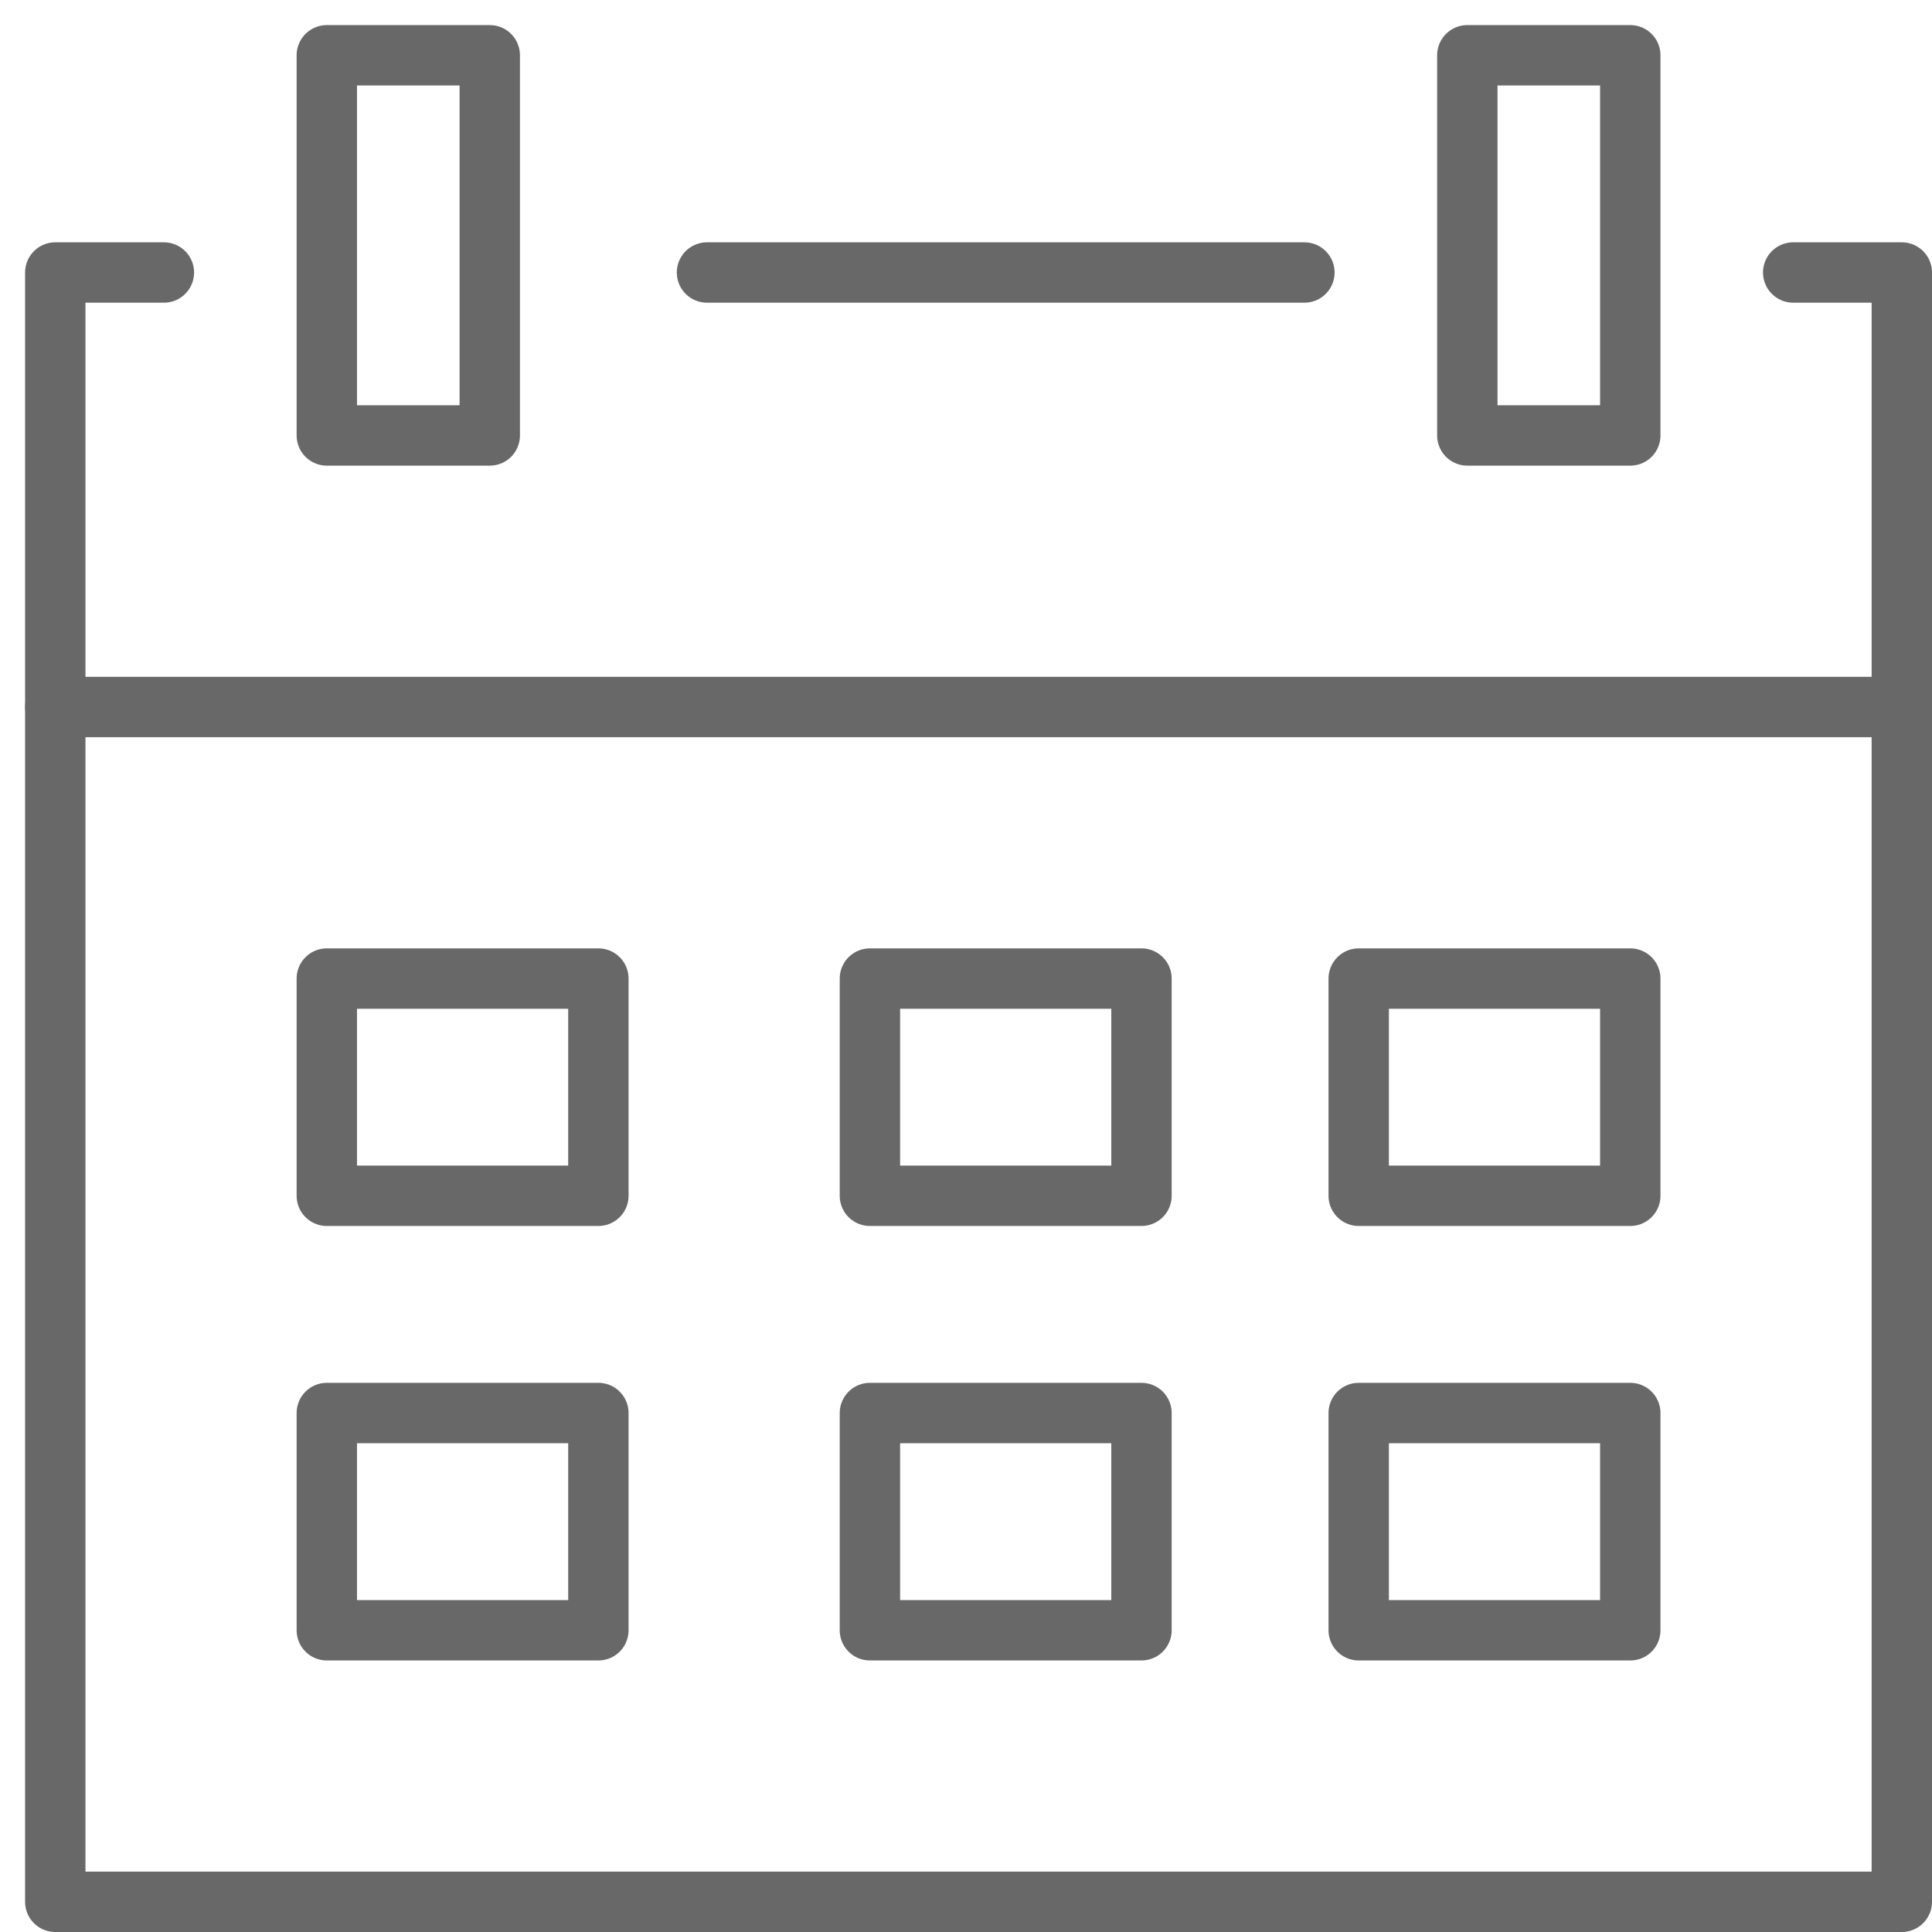 <?xml version="1.0" encoding="UTF-8"?> <svg xmlns="http://www.w3.org/2000/svg" width="64" height="64" viewBox="0 0 64 64" fill="none"> <path d="M23.42 9.027H43.21" stroke="#686868" stroke-width="2" stroke-linecap="round" stroke-linejoin="round"></path> <path d="M59.402 9.027H63V63H1.831V9.027H5.429" stroke="#686868" stroke-width="2" stroke-linecap="round" stroke-linejoin="round"></path> <path d="M16.224 1.831H10.826V14.425H16.224V1.831Z" stroke="#686868" stroke-width="2" stroke-linecap="round" stroke-linejoin="round"></path> <path d="M54.005 1.831H48.607V14.425H54.005V1.831Z" stroke="#686868" stroke-width="2" stroke-linecap="round" stroke-linejoin="round"></path> <path d="M63 23.42H1.831" stroke="#686868" stroke-width="2" stroke-linecap="round" stroke-linejoin="round"></path> <path d="M19.822 32.416H10.826V39.612H19.822V32.416Z" stroke="#686868" stroke-width="2" stroke-linecap="round" stroke-linejoin="round"></path> <path d="M37.813 32.416H28.817V39.612H37.813V32.416Z" stroke="#686868" stroke-width="2" stroke-linecap="round" stroke-linejoin="round"></path> <path d="M54.005 32.416H45.009V39.612H54.005V32.416Z" stroke="#686868" stroke-width="2" stroke-linecap="round" stroke-linejoin="round"></path> <path d="M19.822 46.808H10.826V54.005H19.822V46.808Z" stroke="#686868" stroke-width="2" stroke-linecap="round" stroke-linejoin="round"></path> <path d="M37.813 46.808H28.817V54.005H37.813V46.808Z" stroke="#686868" stroke-width="2" stroke-linecap="round" stroke-linejoin="round"></path> <path d="M54.005 46.808H45.009V54.005H54.005V46.808Z" stroke="#686868" stroke-width="2" stroke-linecap="round" stroke-linejoin="round"></path> </svg> 